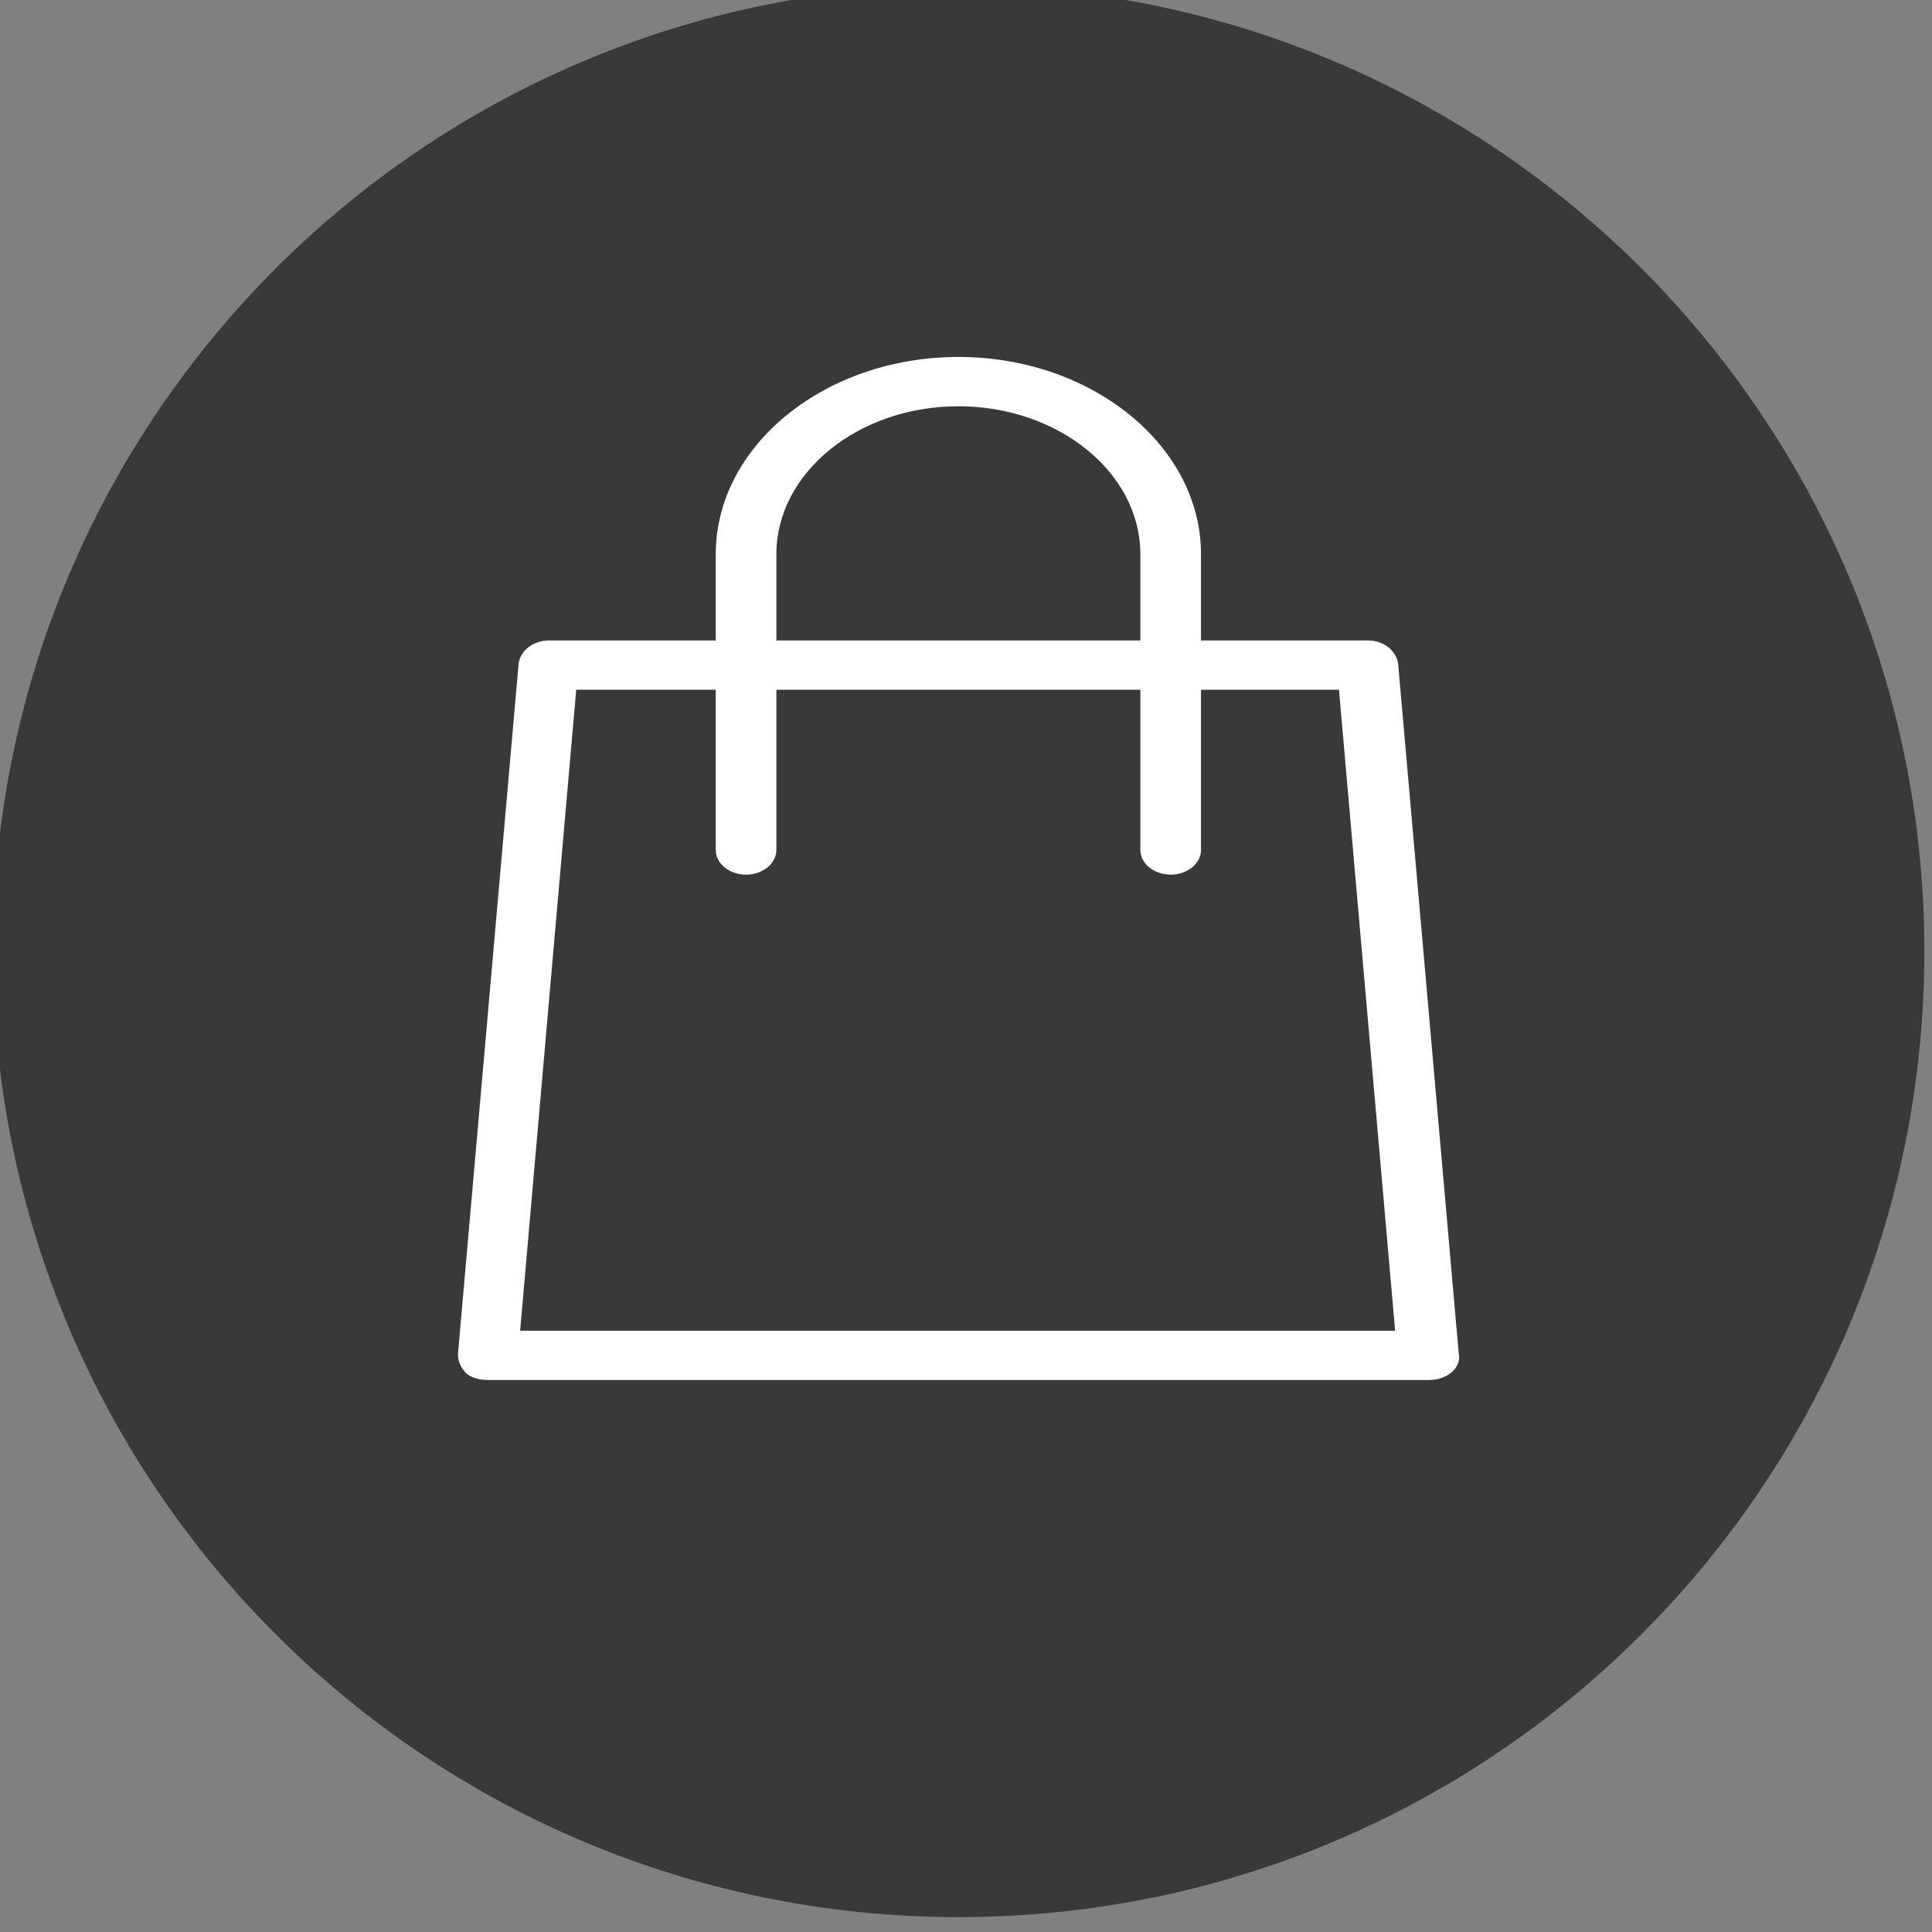 <?xml version="1.0" encoding="UTF-8" standalone="no"?>
<!DOCTYPE svg PUBLIC "-//W3C//DTD SVG 1.1//EN" "http://www.w3.org/Graphics/SVG/1.1/DTD/svg11.dtd">
<svg width="100%" height="100%" viewBox="0 0 40 40" version="1.1" xmlns="http://www.w3.org/2000/svg" xmlns:xlink="http://www.w3.org/1999/xlink" xml:space="preserve" xmlns:serif="http://www.serif.com/" style="fill-rule:evenodd;clip-rule:evenodd;stroke-linejoin:round;stroke-miterlimit:2;">
    <rect x="0" y="0" width="40" height="40" fill="#808080" stroke="none"/>
    <g transform="matrix(1,0,0,1,-592.992,-1180.85)">
        <g transform="matrix(1.333,0,0,1.333,0,0)">
            <g transform="matrix(0,-1,-1,0,459.744,885.635)">
                <path d="M-15,-15C-23.285,-15 -30,-8.285 -30,0C-30,8.285 -23.285,15 -15,15C-6.716,15 0,8.285 0,0C0,-8.285 -6.716,-15 -15,-15" style="fill:rgb(56,57,56);fill-rule:nonzero;"/>
            </g>
        </g>
        <g transform="matrix(1.333,0,0,1.333,0,0)">
            <g transform="matrix(1,0,0,1,452.934,892.169)">
                <path d="M0,14.358L0.871,4.403L3.038,4.403L3.038,6.892C3.038,7.102 3.25,7.275 3.509,7.275C3.768,7.275 3.98,7.102 3.98,6.892L3.98,4.403L9.633,4.403L9.633,6.892C9.633,7.102 9.845,7.275 10.104,7.275C10.363,7.275 10.575,7.102 10.575,6.892L10.575,4.403L12.718,4.403L13.59,14.358L0,14.358ZM3.98,2.297C3.98,1.033 5.252,0 6.807,0C8.361,0 9.633,1.033 9.633,2.297L9.633,3.637L3.98,3.637L3.98,2.297ZM13.637,4.001C13.613,3.809 13.425,3.637 13.166,3.637L10.575,3.637L10.575,2.297C10.575,0.612 8.879,-0.766 6.807,-0.766C4.734,-0.766 3.038,0.612 3.038,2.297L3.038,3.637L0.447,3.637C0.212,3.637 0,3.79 -0.024,4.001L-0.966,14.722C-0.966,14.837 -0.918,14.933 -0.848,15.009C-0.777,15.086 -0.636,15.124 -0.495,15.124L14.108,15.124C14.249,15.124 14.367,15.086 14.461,15.009C14.555,14.933 14.603,14.817 14.579,14.722L13.637,4.001Z" style="fill:white;fill-rule:nonzero;"/>
            </g>
        </g>
    </g>
</svg>
